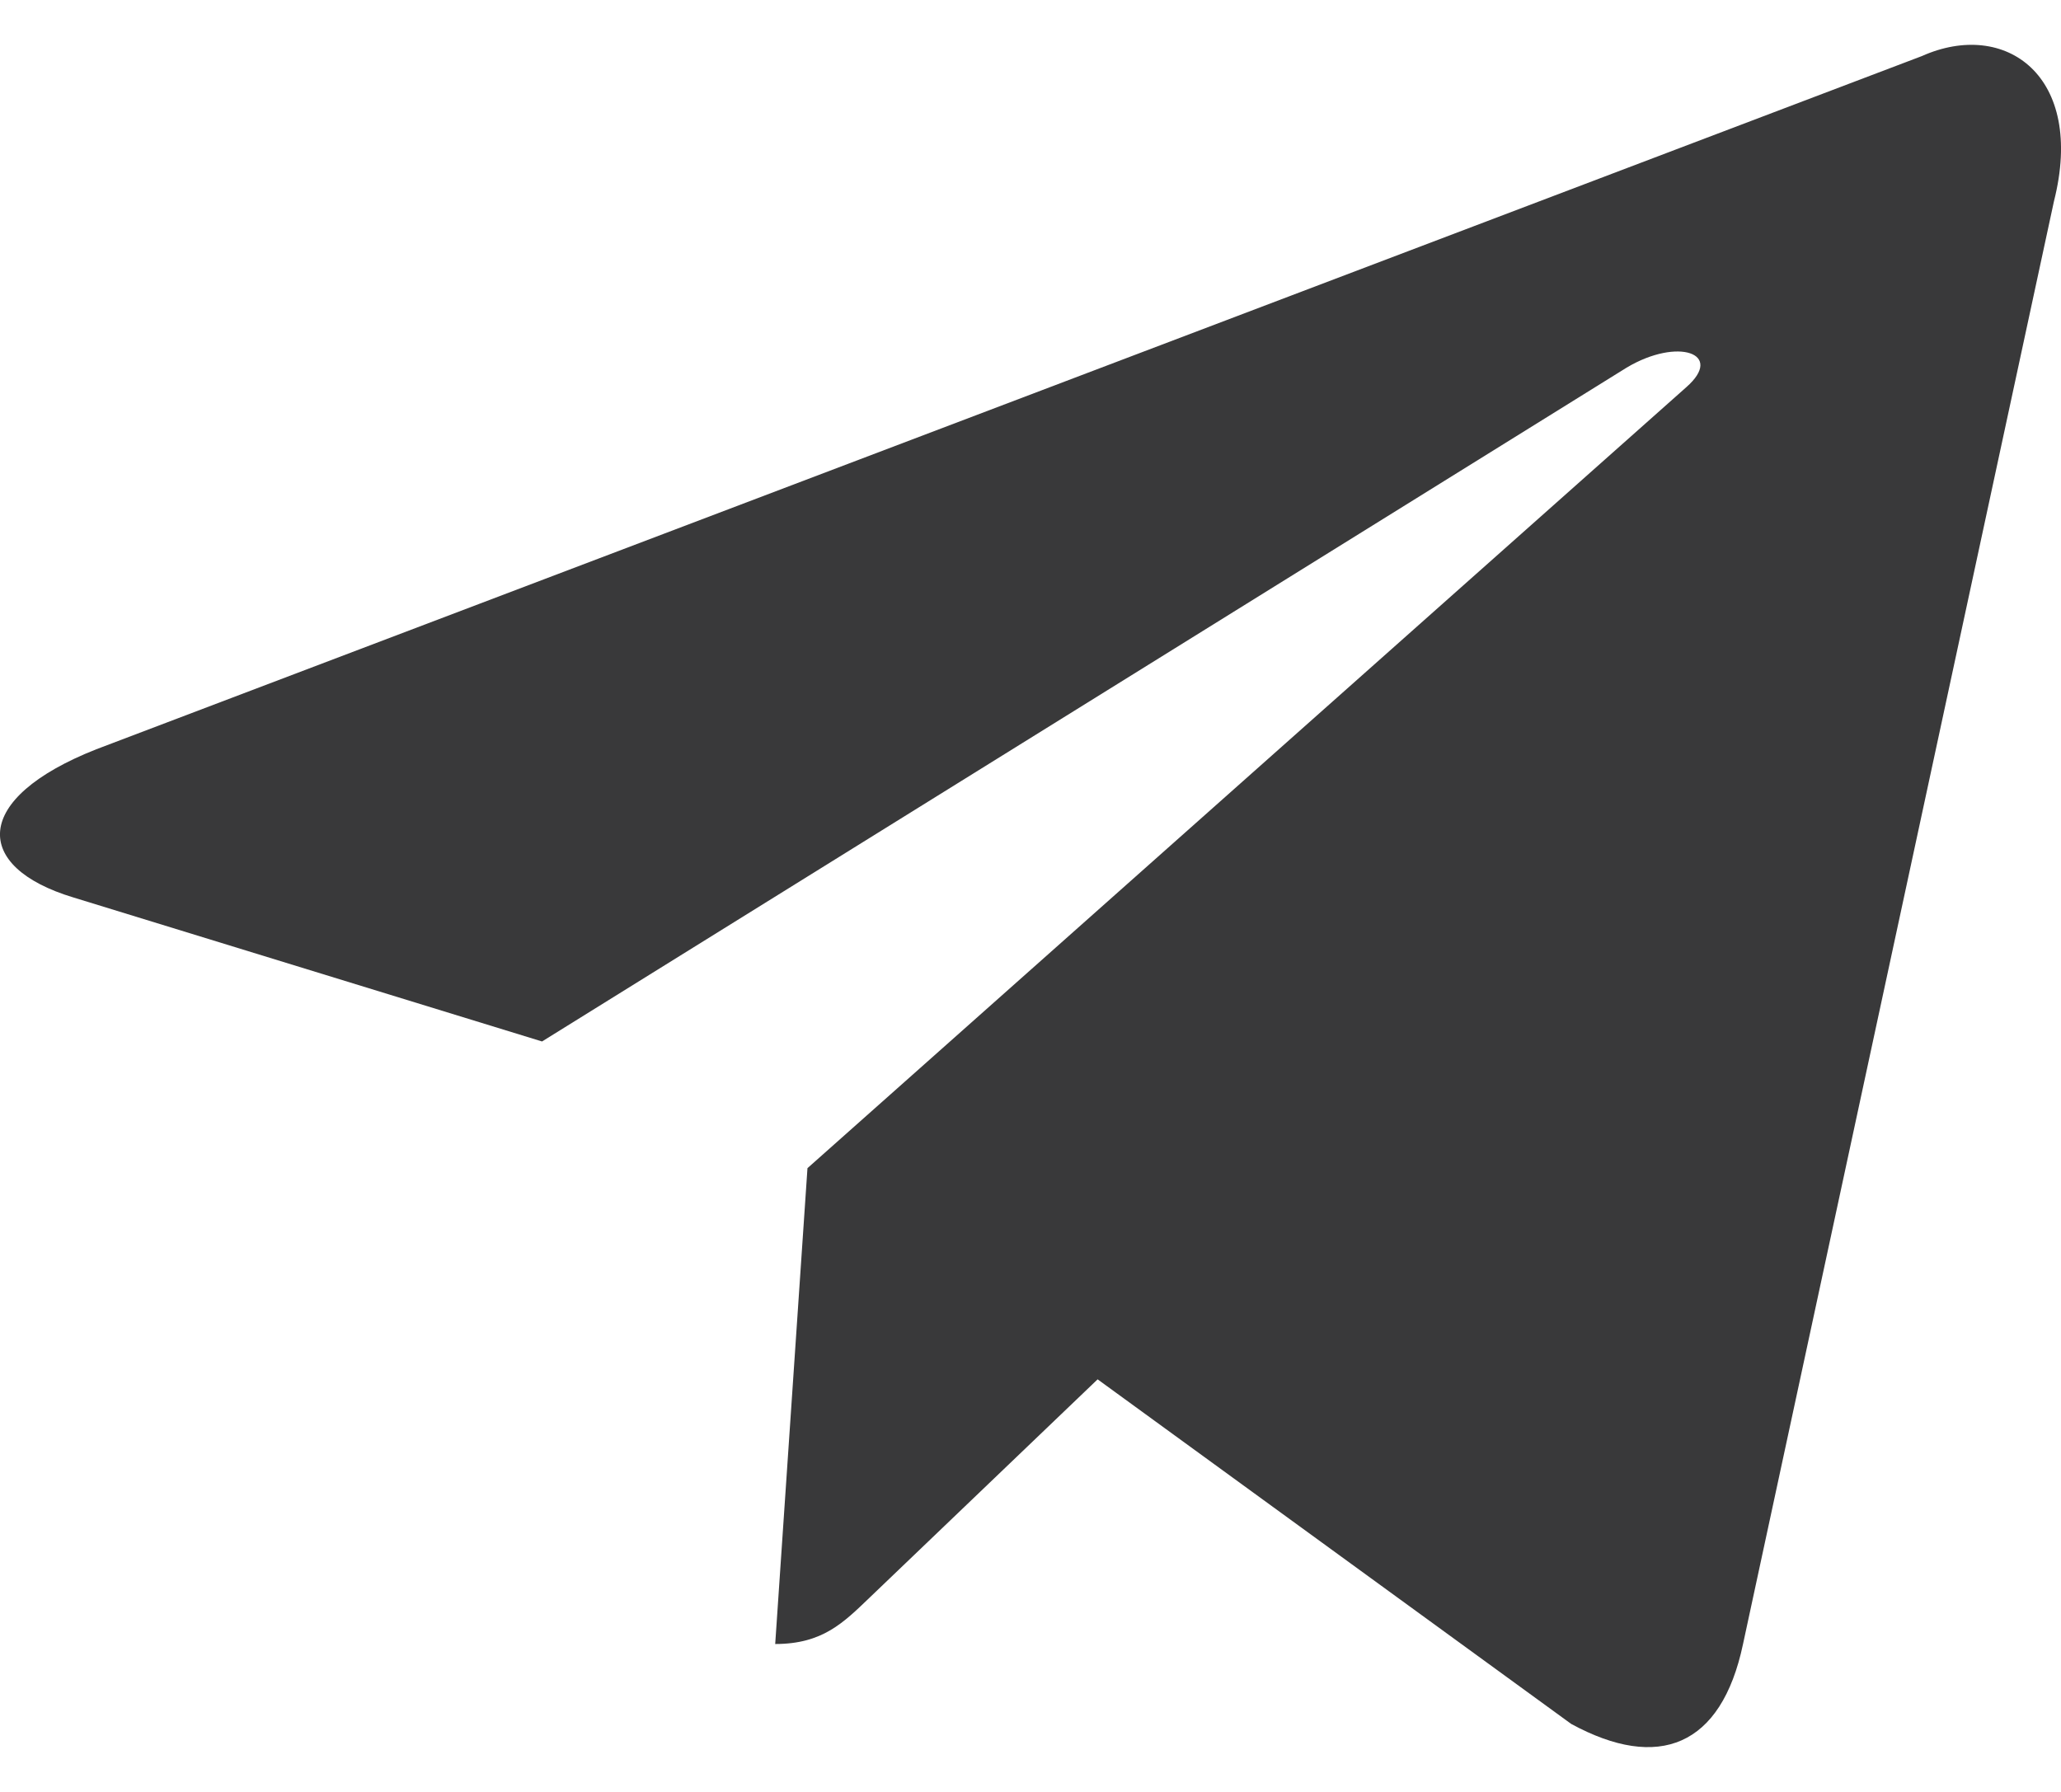 <svg width="23" height="20" viewBox="0 0 23 20" fill="none" xmlns="http://www.w3.org/2000/svg">
    <path d="M9.011 13.039L8.651 18.349C9.18 18.349 9.413 18.111 9.708 17.828L12.249 15.395L17.534 19.241C18.507 19.77 19.209 19.496 19.451 18.352L22.921 2.248C23.276 0.846 22.378 0.21 21.447 0.626L1.074 8.363C-0.317 8.912 -0.309 9.677 0.82 10.017L6.049 11.624L18.153 4.103C18.724 3.762 19.248 3.945 18.818 4.322L9.01 13.039L9.011 13.039Z" fill="#39393A"/>
    </svg>
    